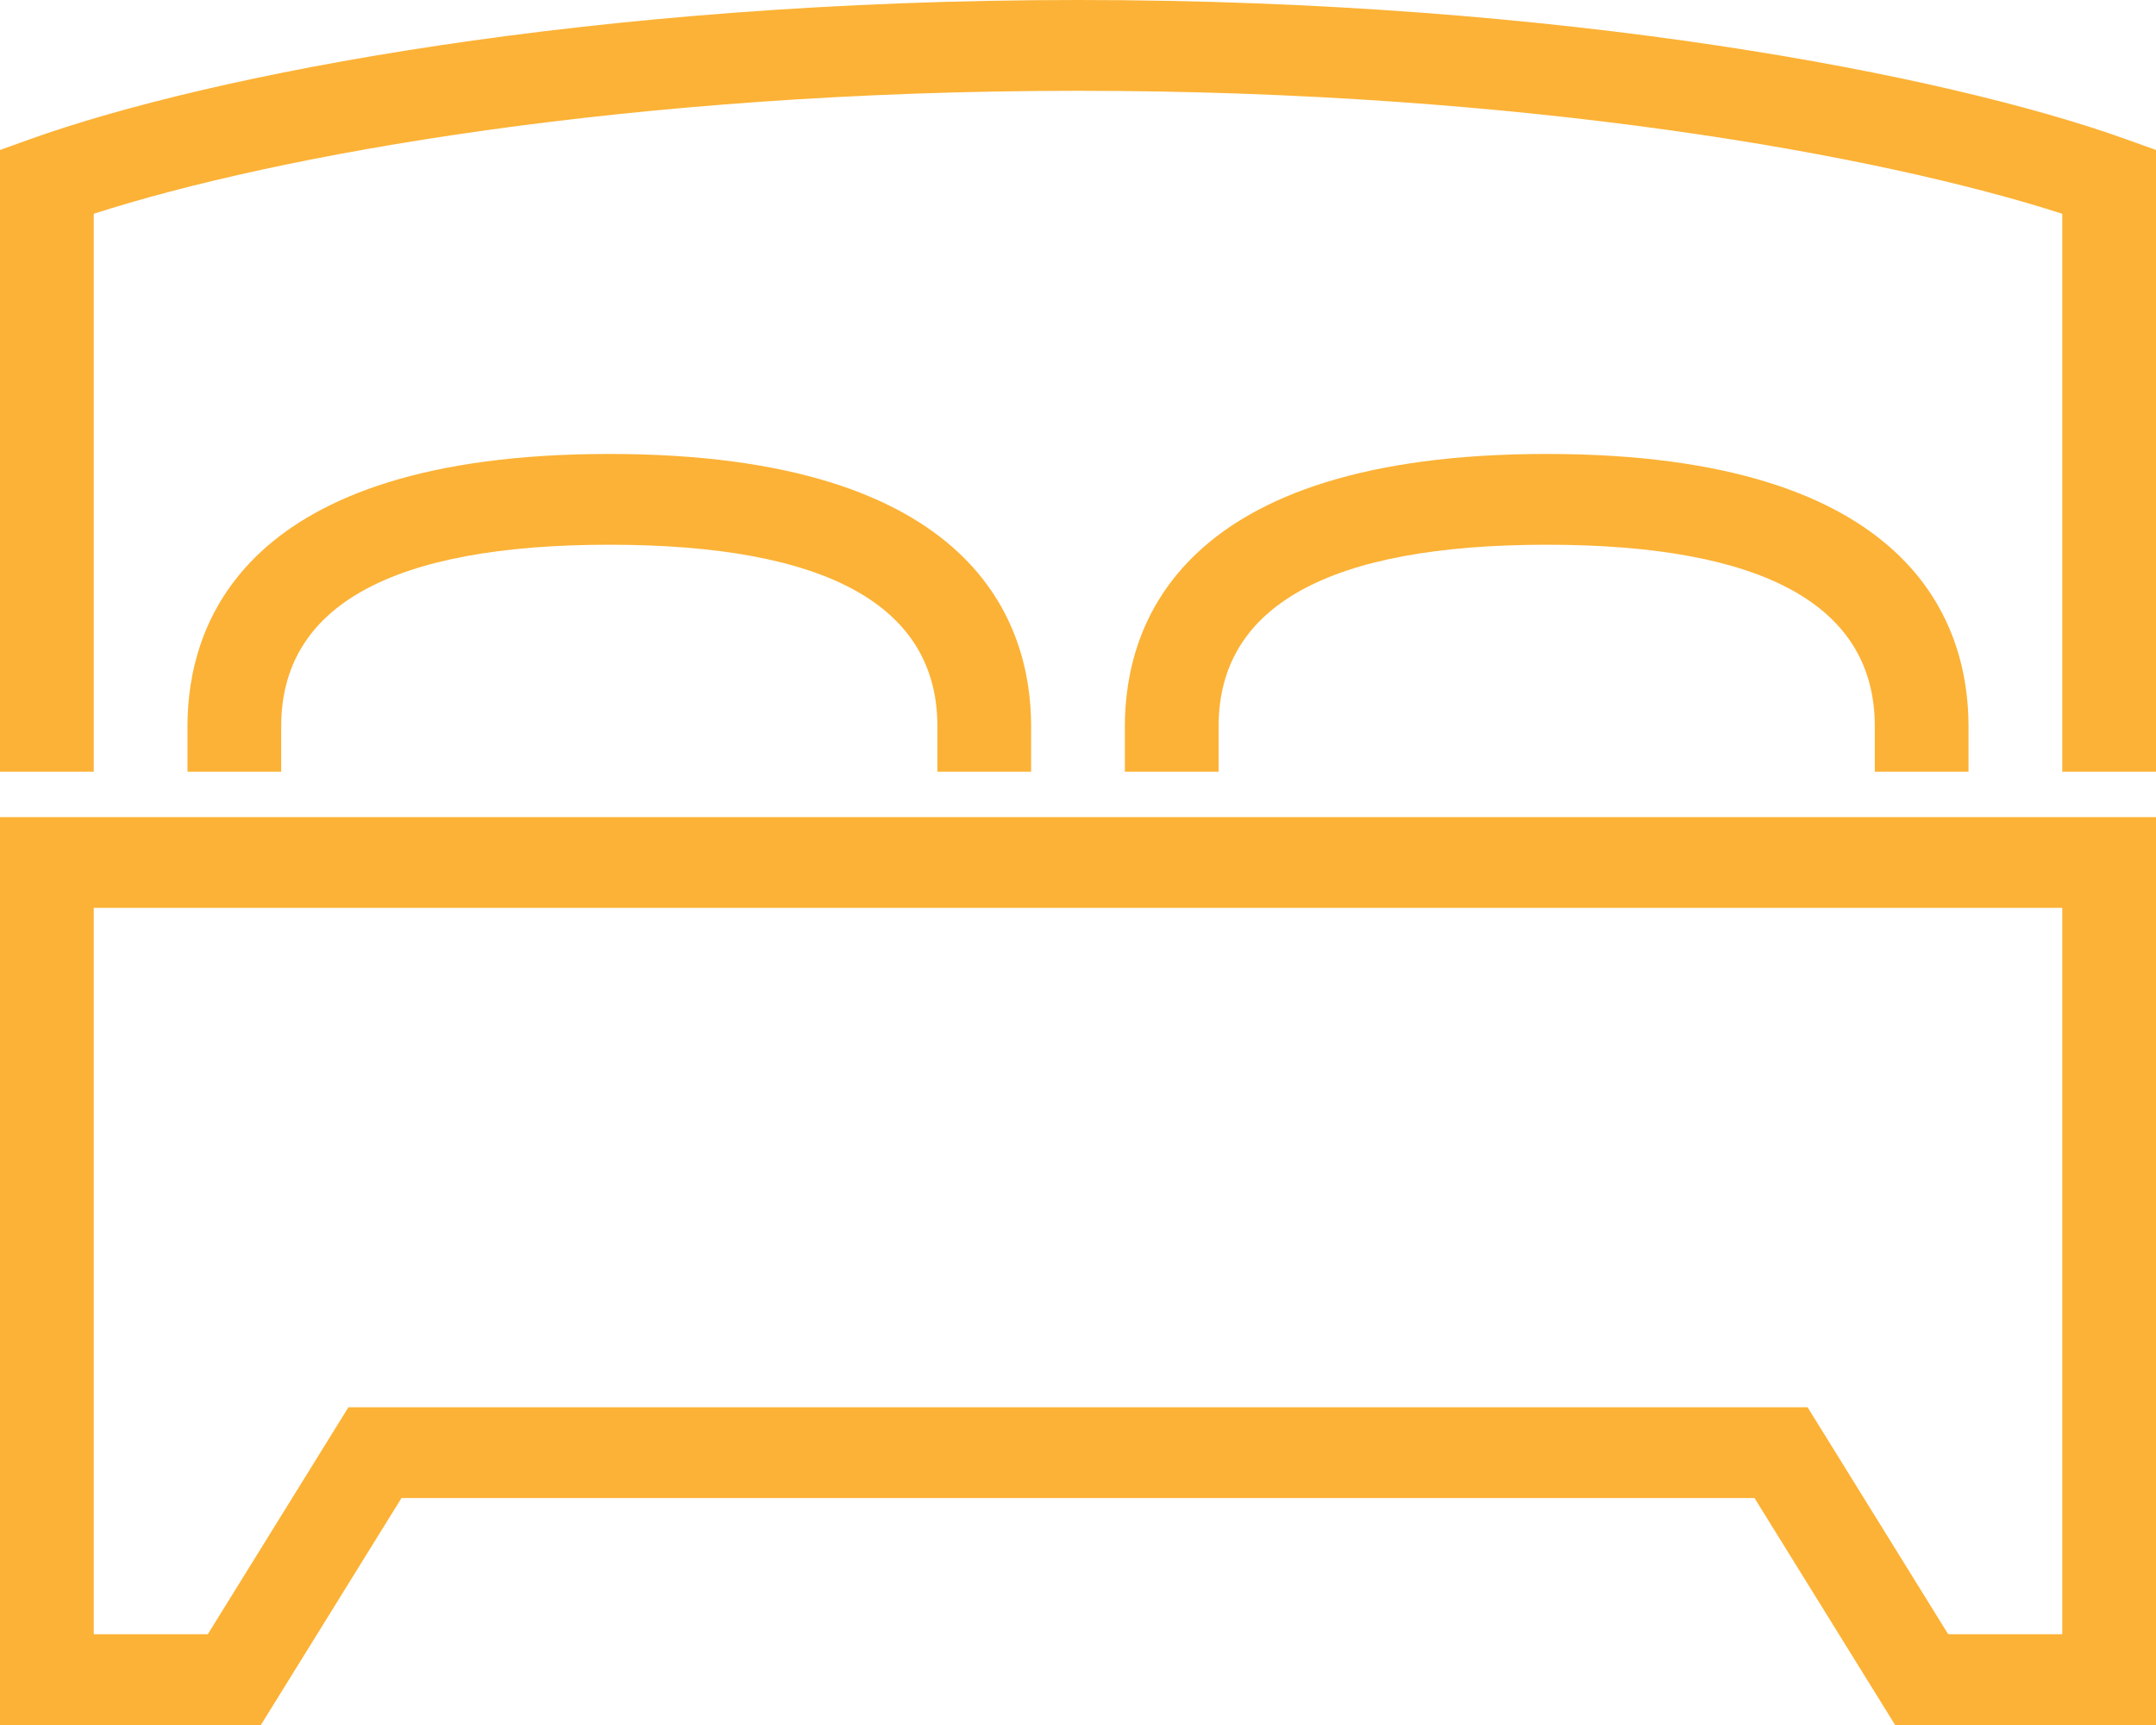 <?xml version="1.0" encoding="UTF-8"?> <svg xmlns="http://www.w3.org/2000/svg" xmlns:xlink="http://www.w3.org/1999/xlink" width="100px" height="80px" viewBox="0 0 100 80" version="1.1"><title>Fill 4</title><g id="Page-1" stroke="none" stroke-width="1" fill="none" fill-rule="evenodd"><g id="8-Propuesta-A---Negocios" transform="translate(-821, -1919)" fill="#FCB236"><path d="M825.348,1961.105 L916.652,1961.105 L916.652,1994.789 L911.361,1994.789 L904.839,1984.263 L837.161,1984.263 L830.639,1994.789 L825.348,1994.789 L825.348,1961.105 Z M871,1919 C848.439,1919 830.73,1922.472 822.42,1925.446 L821,1925.956 L821,1954.789 L825.348,1954.789 L825.348,1928.914 C833.826,1926.181 850.239,1923.211 871,1923.211 C891.761,1923.211 908.174,1926.181 916.652,1928.914 L916.652,1954.789 L921,1954.789 L921,1925.956 L919.58,1925.446 C911.27,1922.472 893.561,1919 871,1919 L871,1919 Z M912.304,1954.789 L912.304,1952.684 C912.304,1947.966 909.763,1940.053 892.739,1940.053 C875.715,1940.053 873.174,1947.966 873.174,1952.684 L873.174,1954.789 L877.522,1954.789 L877.522,1952.684 C877.522,1947.097 882.641,1944.263 892.739,1944.263 C902.837,1944.263 907.957,1947.097 907.957,1952.684 L907.957,1954.789 L912.304,1954.789 Z M868.826,1954.789 L868.826,1952.684 C868.826,1947.966 866.285,1940.053 849.261,1940.053 C832.237,1940.053 829.696,1947.966 829.696,1952.684 L829.696,1954.789 L834.043,1954.789 L834.043,1952.684 C834.043,1947.097 839.163,1944.263 849.261,1944.263 C859.359,1944.263 864.478,1947.097 864.478,1952.684 L864.478,1954.789 L868.826,1954.789 Z M821,1999 L833.1,1999 L839.622,1988.474 L902.378,1988.474 L908.9,1999 L921,1999 L921,1956.895 L821,1956.895 L821,1999 Z" id="Fill-4"></path></g></g></svg> 